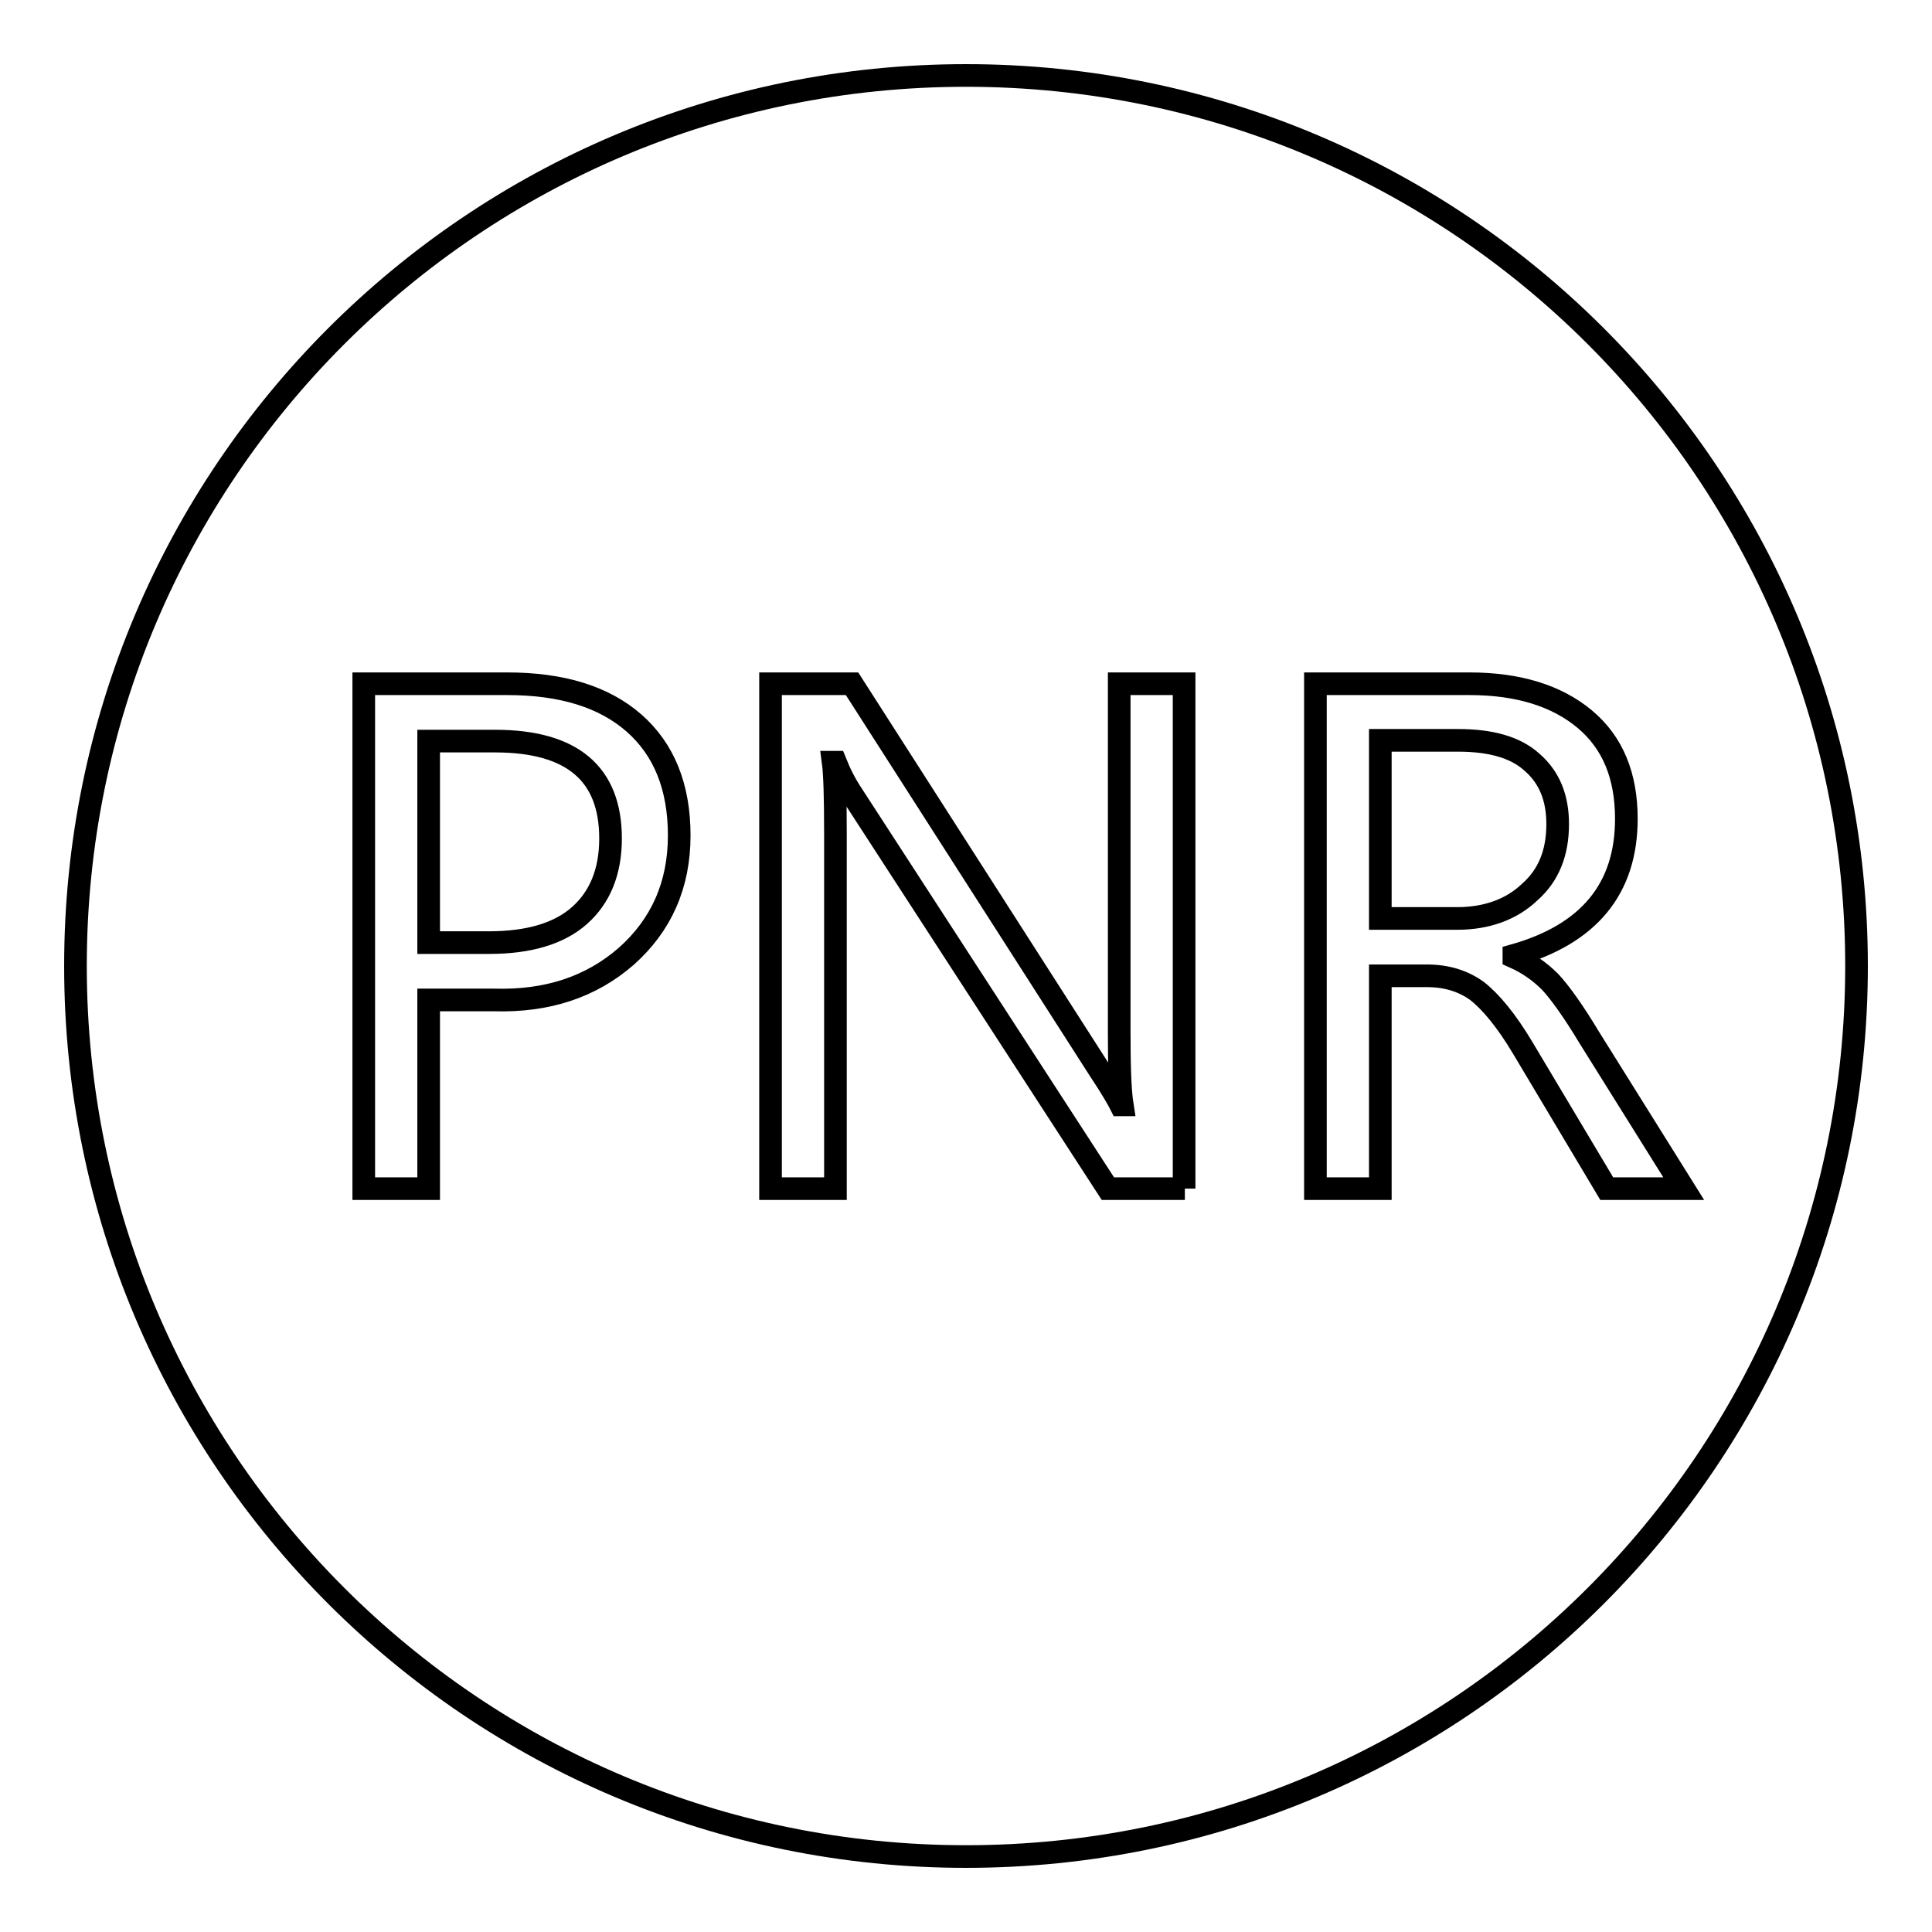 <?xml version="1.0" encoding="utf-8"?>
<!-- Svg Vector Icons : http://www.onlinewebfonts.com/icon -->
<!DOCTYPE svg PUBLIC "-//W3C//DTD SVG 1.1//EN" "http://www.w3.org/Graphics/SVG/1.1/DTD/svg11.dtd">
<svg version="1.1" xmlns="http://www.w3.org/2000/svg" xmlns:xlink="http://www.w3.org/1999/xlink" x="0px" y="0px" viewBox="0 0 256 256" enable-background="new 0 0 256 256" xml:space="preserve">
<g> <path stroke-width="3" fill-opacity="0" stroke="#000000"  d="M65.6,98.2h-8.8v26.7h8c5.3,0,9.3-1.2,12-3.6c2.7-2.4,4.1-5.8,4.1-10.2C80.9,102.5,75.8,98.2,65.6,98.2z  M206.4,109.2c0-3.5-1.1-6.2-3.4-8.2c-2.2-2-5.5-2.9-9.8-2.9h-10.3v23.6h10.2c3.9,0,7.2-1.2,9.6-3.5 C205.2,116,206.4,113,206.4,109.2z M128,10C62.8,10,10,62.8,10,128c0,65.2,52.8,118,118,118c65.2,0,118-52.8,118-118 C246,62.8,193.2,10,128,10z M83,126.7c-4.7,4.1-10.5,6-17.5,5.8h-8.7v25h-8.6V90.6h19c7.2,0,12.8,1.7,16.8,5.2c4,3.5,6,8.5,6,14.9 C90,117.3,87.6,122.6,83,126.7z M157,157.5h-10.2L113,105.4c-1-1.5-1.7-2.9-2.3-4.4h-0.3c0.2,1.5,0.3,4.6,0.3,9.4v47.1h-8.6V90.6 h10.8l32.8,51.2c1.6,2.4,2.5,4,2.8,4.6h0.2c-0.3-1.9-0.4-5.2-0.4-9.8v-46h8.6V157.5z M201.8,138.9c-2.2-3.7-4.3-6.2-6.1-7.6 c-1.8-1.3-4-2-6.6-2h-6.2v28.2h-8.6V90.6h20.4c6.5,0,11.6,1.6,15.3,4.7c3.7,3.1,5.5,7.5,5.5,13.2c0,9.3-5,15.3-14.9,18.1v0.2 c1.8,0.8,3.4,1.9,4.8,3.3c1.3,1.4,3.1,3.9,5.2,7.4l12.5,20h-10.2L201.8,138.9z"/></g>
</svg>